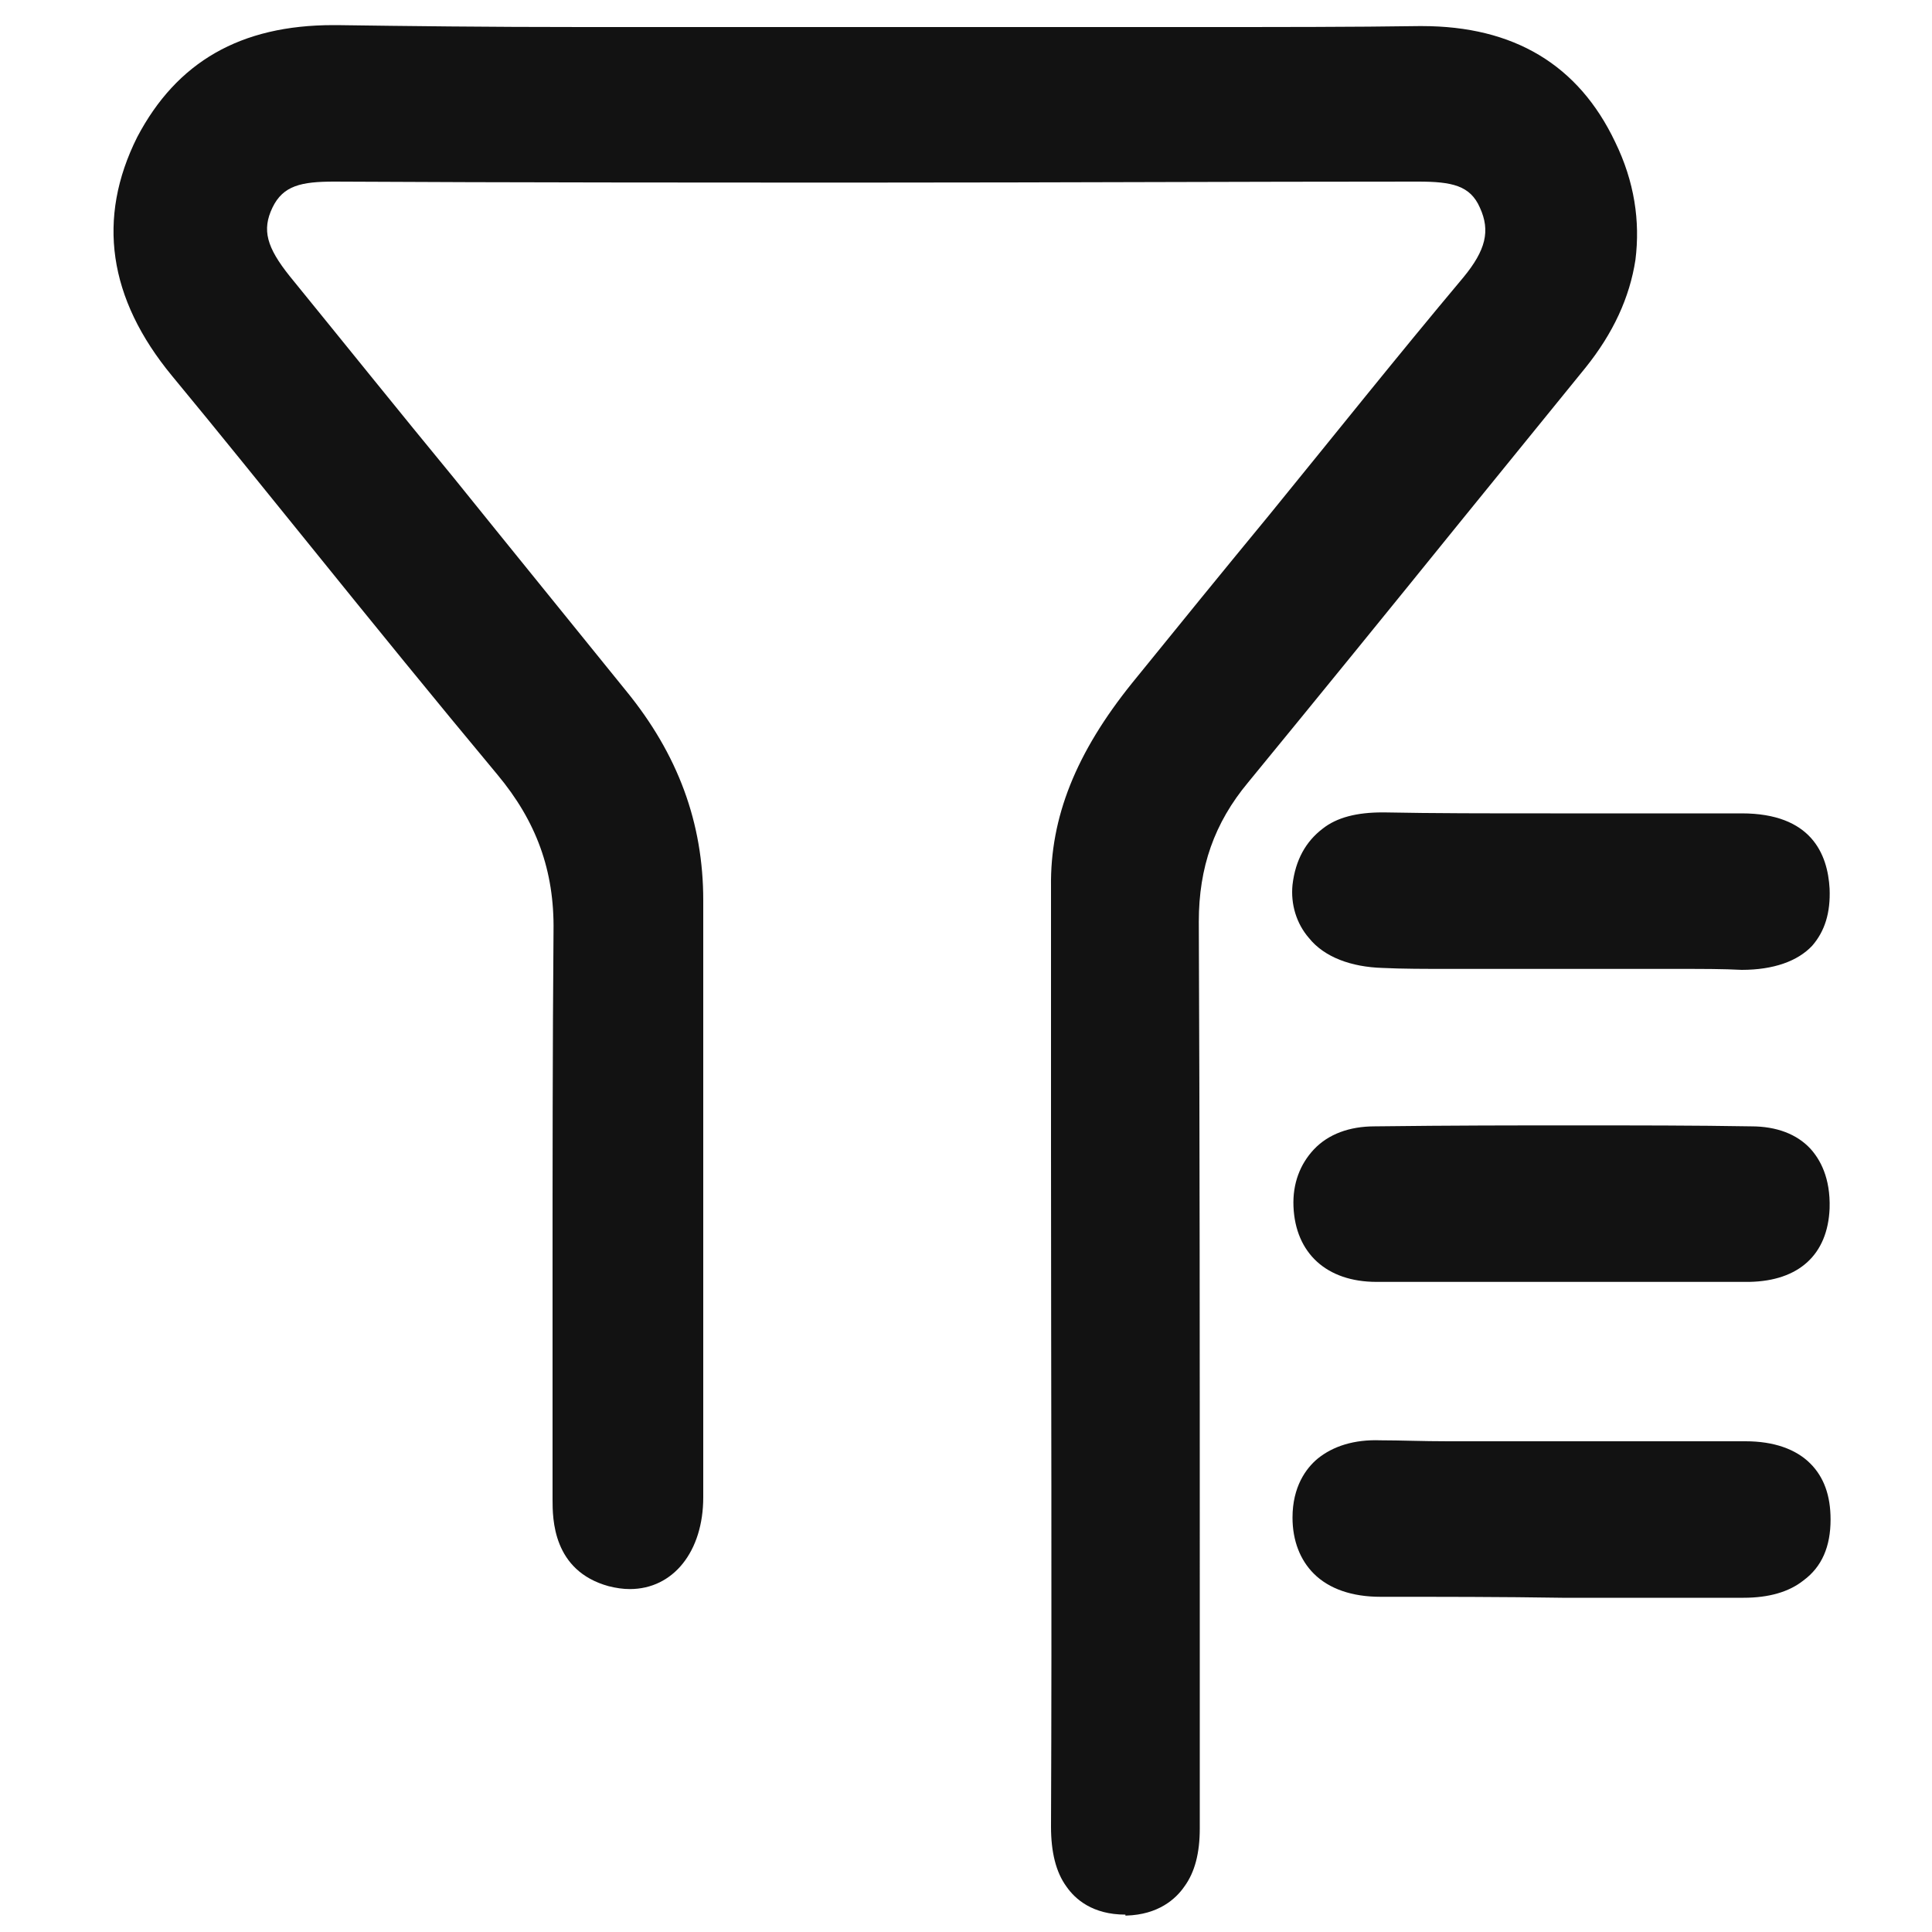 <?xml version="1.0" standalone="no"?><!DOCTYPE svg PUBLIC "-//W3C//DTD SVG 1.1//EN" "http://www.w3.org/Graphics/SVG/1.1/DTD/svg11.dtd"><svg t="1719192474062" class="icon" viewBox="0 0 1024 1024" version="1.1" xmlns="http://www.w3.org/2000/svg" p-id="1455" xmlns:xlink="http://www.w3.org/1999/xlink" width="200" height="200"><path d="M596.48 1014.784c-17.408 0-26.624-8.192-31.232-14.848-5.632-7.68-8.192-18.432-8.192-31.744 0.512-120.32 0-242.176 0-360.448V501.76v-31.744c-0.512-36.864 13.312-71.168 43.008-108.032 24.064-29.696 48.64-59.904 72.704-89.088 33.792-41.472 68.096-84.48 102.912-125.952 11.776-14.336 14.336-24.576 8.704-36.864-5.12-11.776-14.848-13.824-32.768-13.824-95.232 0-192 0.512-287.232 0.512s-192 0-287.232-0.512c-17.408 0-27.136 2.048-32.768 13.824-5.632 11.776-3.072 20.992 9.216 36.352 29.184 35.84 58.368 72.192 87.04 107.008 29.696 36.864 60.928 75.264 91.136 112.64 27.648 33.792 40.96 70.144 40.96 111.104V793.6c0 28.672-15.872 48.64-38.912 48.64-3.584 0-7.168-0.512-11.264-1.536-29.696-8.192-29.696-35.84-29.696-46.08v-114.176c0-61.44 0-124.416 0.512-186.88 0.512-32.256-9.216-58.368-29.696-82.944-33.28-39.936-66.56-80.896-98.816-120.832-24.064-29.696-49.152-60.928-73.728-90.624-33.792-40.96-39.936-83.456-18.432-126.464C93.696 32.768 127.488 13.312 176.64 13.312h2.048c37.376 0.512 78.848 1.024 130.048 1.024H632.32c46.592 0 84.992 0 119.808-0.512h1.536c48.64 0 82.944 20.48 102.4 61.44 10.24 20.992 13.312 41.984 10.752 62.464-3.072 19.968-11.776 38.912-26.624 57.344-22.016 27.136-44.544 54.784-66.56 81.92-36.864 45.568-74.752 92.16-112.128 137.728-17.92 21.504-26.112 45.056-26.112 73.728 0.512 115.712 0.512 233.472 0.512 347.136v133.632c0 12.8-2.56 23.04-8.192 30.72-4.608 6.656-13.824 14.848-30.72 15.36h-0.512v-0.512z" p-id="1456" fill="#121212"></path><path d="M890.88 513.536H769.024c-13.824 0-25.6 0-36.352-0.512-16.384-0.512-30.72-5.632-38.912-15.872-6.656-7.68-9.728-17.92-8.704-28.16 1.536-13.312 7.168-23.04 15.872-29.696 7.68-6.144 18.432-8.704 31.744-8.704h1.024c26.112 0.512 54.272 0.512 88.064 0.512h101.376c36.864 0 45.568 21.504 46.592 39.936 0.512 12.8-2.56 22.528-9.216 30.208-7.68 8.192-20.48 12.8-37.376 12.8-9.728-0.512-20.48-0.512-32.256-0.512z m-161.28 165.888c-26.624 0-43.008-15.36-44.032-39.936-0.512-12.288 3.584-22.528 10.752-30.208 7.68-8.192 18.944-12.288 32.256-12.288 41.984-0.512 74.24-0.512 104.448-0.512 34.816 0 65.536 0 95.232 0.512 13.312 0 24.064 4.096 31.232 11.776 5.12 5.632 10.752 15.36 10.24 31.744-1.024 24.576-16.384 38.4-42.496 38.912h-197.632z m2.048 166.912c-14.848 0-27.136-4.096-35.328-12.288-7.168-7.168-11.264-17.408-11.264-29.696 0-16.384 7.168-26.112 13.312-31.232 8.192-6.656 19.456-10.24 33.28-9.728 10.752 0 22.016 0.512 35.84 0.512h157.696c14.848 0 26.624 4.096 34.304 11.776 7.168 7.168 10.752 16.896 10.752 29.696 0 14.336-4.608 25.088-14.336 32.256-7.68 6.144-18.432 9.216-31.744 9.216h-96.256c-31.744-0.512-64-0.512-96.256-0.512z" p-id="1457" fill="#121212"></path></svg>